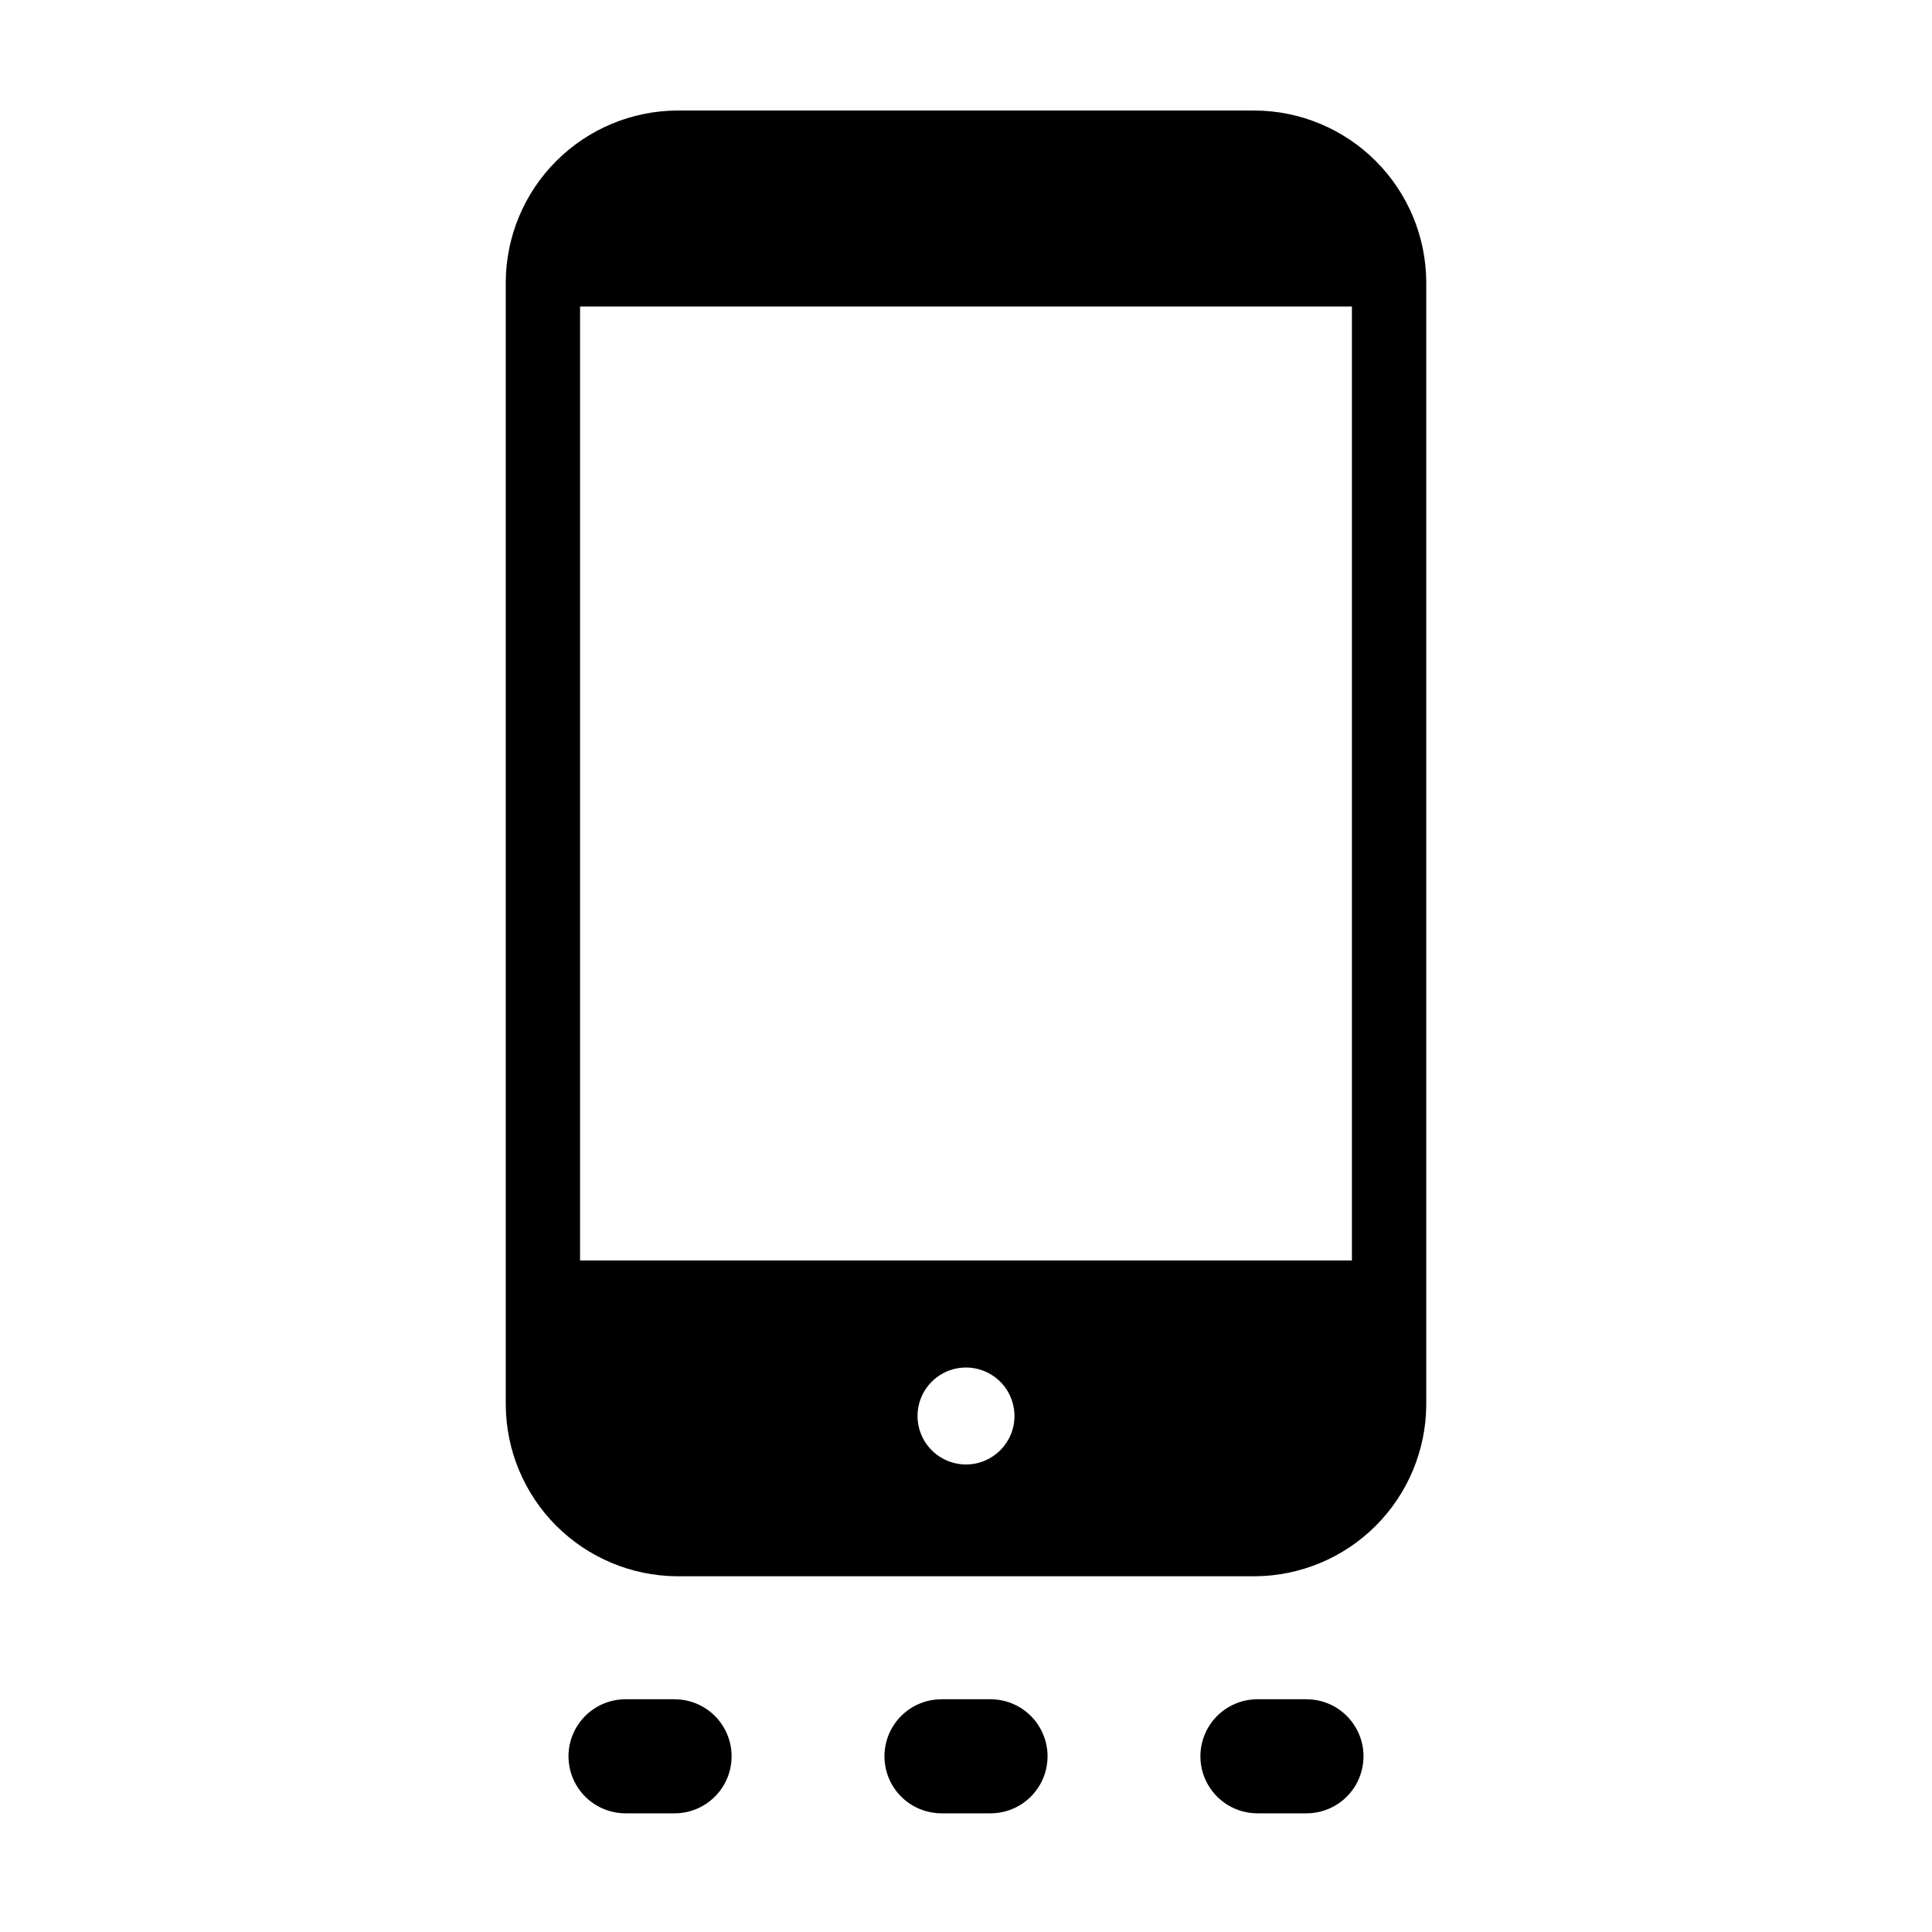 <?xml version="1.0" encoding="UTF-8"?>
<!-- Uploaded to: SVG Repo, www.svgrepo.com, Generator: SVG Repo Mixer Tools -->
<svg fill="#000000" width="800px" height="800px" version="1.1" viewBox="144 144 512 512" xmlns="http://www.w3.org/2000/svg">
 <g>
  <path d="m476.63 173.29h-153.26c-11.996 0.09-23.477 4.898-31.957 13.383-8.484 8.48-13.293 19.961-13.383 31.961v297.75c0.09 11.996 4.898 23.477 13.383 31.961 8.48 8.484 19.961 13.289 31.957 13.383h153.26c11.996-0.094 23.477-4.898 31.961-13.383 8.48-8.484 13.289-19.965 13.383-31.961v-297.75c-0.094-12-4.902-23.48-13.383-31.961-8.484-8.484-19.965-13.293-31.961-13.383zm-76.629 358.81c-5.199 0-9.883-3.129-11.871-7.93-1.988-4.801-0.891-10.328 2.785-14.004 3.676-3.672 9.199-4.773 14-2.781 4.801 1.988 7.93 6.672 7.93 11.867 0 7.094-5.75 12.848-12.844 12.848zm102.27-54.059h-204.55v-252.81h204.55z"/>
  <path d="m322.77 594.32h-13c-5.398 0-10.391 2.883-13.09 7.559s-2.699 10.438 0 15.113 7.691 7.559 13.09 7.559h13c5.398 0 10.387-2.883 13.09-7.559 2.699-4.676 2.699-10.438 0-15.113-2.703-4.676-7.691-7.559-13.09-7.559z"/>
  <path d="m490.23 594.32h-12.996c-5.402 0-10.391 2.883-13.09 7.559-2.703 4.676-2.703 10.438 0 15.113 2.699 4.676 7.688 7.559 13.09 7.559h13-0.004c5.398 0 10.391-2.883 13.09-7.559 2.699-4.676 2.699-10.438 0-15.113-2.699-4.676-7.691-7.559-13.09-7.559z"/>
  <path d="m406.5 594.32h-12.996c-5.402 0-10.391 2.883-13.09 7.559-2.699 4.676-2.699 10.438 0 15.113 2.699 4.676 7.688 7.559 13.09 7.559h13-0.004c5.402 0 10.391-2.883 13.09-7.559 2.699-4.676 2.699-10.438 0-15.113-2.699-4.676-7.688-7.559-13.09-7.559z"/>
 </g>
</svg>